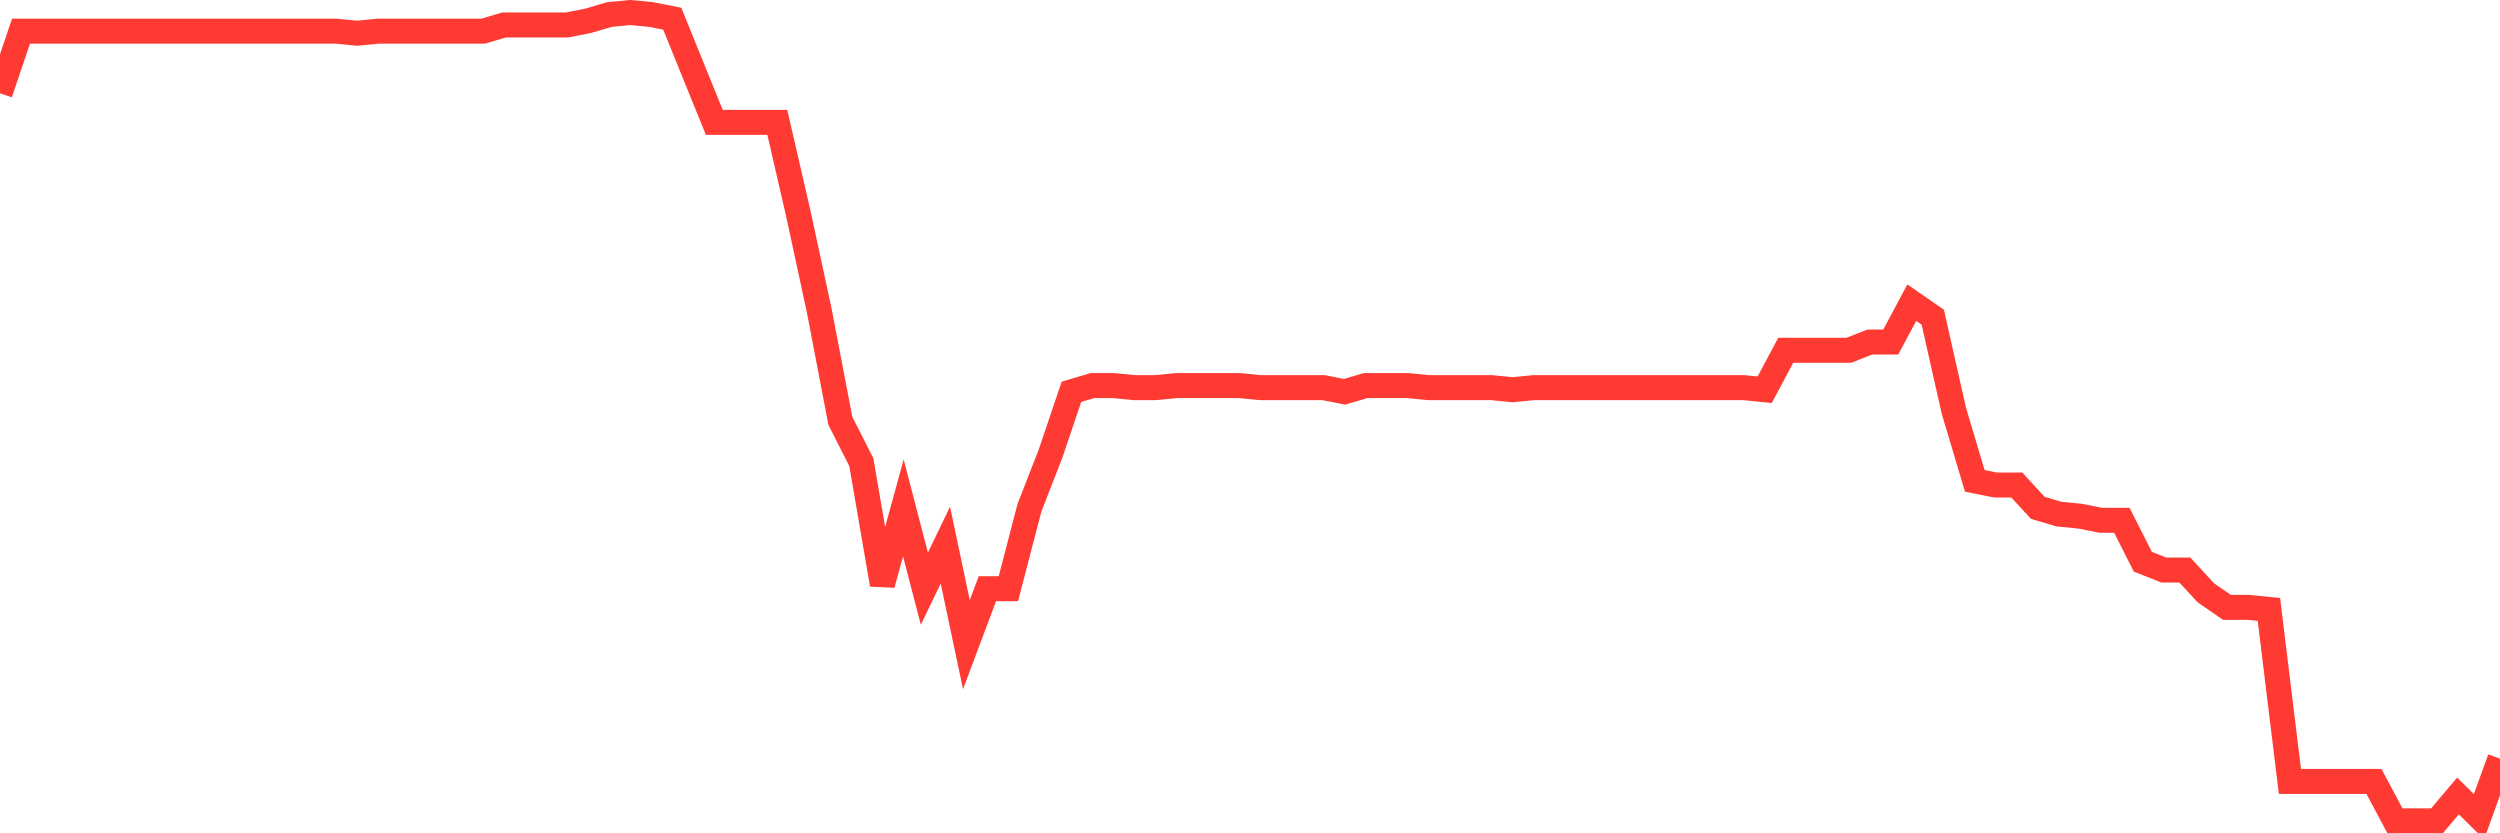 <svg
  xmlns="http://www.w3.org/2000/svg"
  xmlns:xlink="http://www.w3.org/1999/xlink"
  width="120"
  height="40"
  viewBox="0 0 120 40"
  preserveAspectRatio="none"
>
  <polyline
    points="0,4.48 1.008,1.495 2.017,1.495 3.025,1.495 4.034,1.495 5.042,1.495 6.05,1.495 7.059,1.495 8.067,1.495 9.076,1.495 10.084,1.495 11.092,1.495 12.101,1.495 13.109,1.495 14.118,1.495 15.126,1.495 16.134,1.495 17.143,1.595 18.151,1.495 19.16,1.495 20.168,1.495 21.176,1.495 22.185,1.495 23.193,1.495 24.202,1.197 25.21,1.197 26.218,1.197 27.227,1.197 28.235,0.998 29.244,0.699 30.252,0.6 31.261,0.699 32.269,0.898 33.277,3.386 34.286,5.873 35.294,5.873 36.303,5.873 37.311,5.873 38.319,10.25 39.328,14.926 40.336,20.199 41.345,22.189 42.353,28.058 43.361,24.377 44.37,28.257 45.378,26.168 46.387,30.944 47.395,28.257 48.403,28.257 49.412,24.377 50.42,21.791 51.429,18.806 52.437,18.508 53.445,18.508 54.454,18.607 55.462,18.607 56.471,18.508 57.479,18.508 58.487,18.508 59.496,18.508 60.504,18.607 61.513,18.607 62.521,18.607 63.529,18.607 64.538,18.806 65.546,18.508 66.555,18.508 67.563,18.508 68.571,18.607 69.58,18.607 70.588,18.607 71.597,18.607 72.605,18.707 73.613,18.607 74.622,18.607 75.63,18.607 76.639,18.607 77.647,18.607 78.655,18.607 79.664,18.607 80.672,18.607 81.681,18.607 82.689,18.607 83.697,18.607 84.706,18.707 85.714,16.816 86.723,16.816 87.731,16.816 88.739,16.816 89.748,16.418 90.756,16.418 91.765,14.528 92.773,15.225 93.782,19.702 94.79,23.084 95.798,23.283 96.807,23.283 97.815,24.377 98.824,24.676 99.832,24.775 100.84,24.974 101.849,24.974 102.857,26.964 103.866,27.362 104.874,27.362 105.882,28.456 106.891,29.153 107.899,29.153 108.908,29.252 109.916,37.51 110.924,37.51 111.933,37.51 112.941,37.51 113.95,37.51 114.958,39.4 115.966,39.4 116.975,39.4 117.983,38.206 118.992,39.201 120,36.415"
    fill="none"
    stroke="#ff3a33"
    stroke-width="1.2"
  >
  </polyline>
</svg>